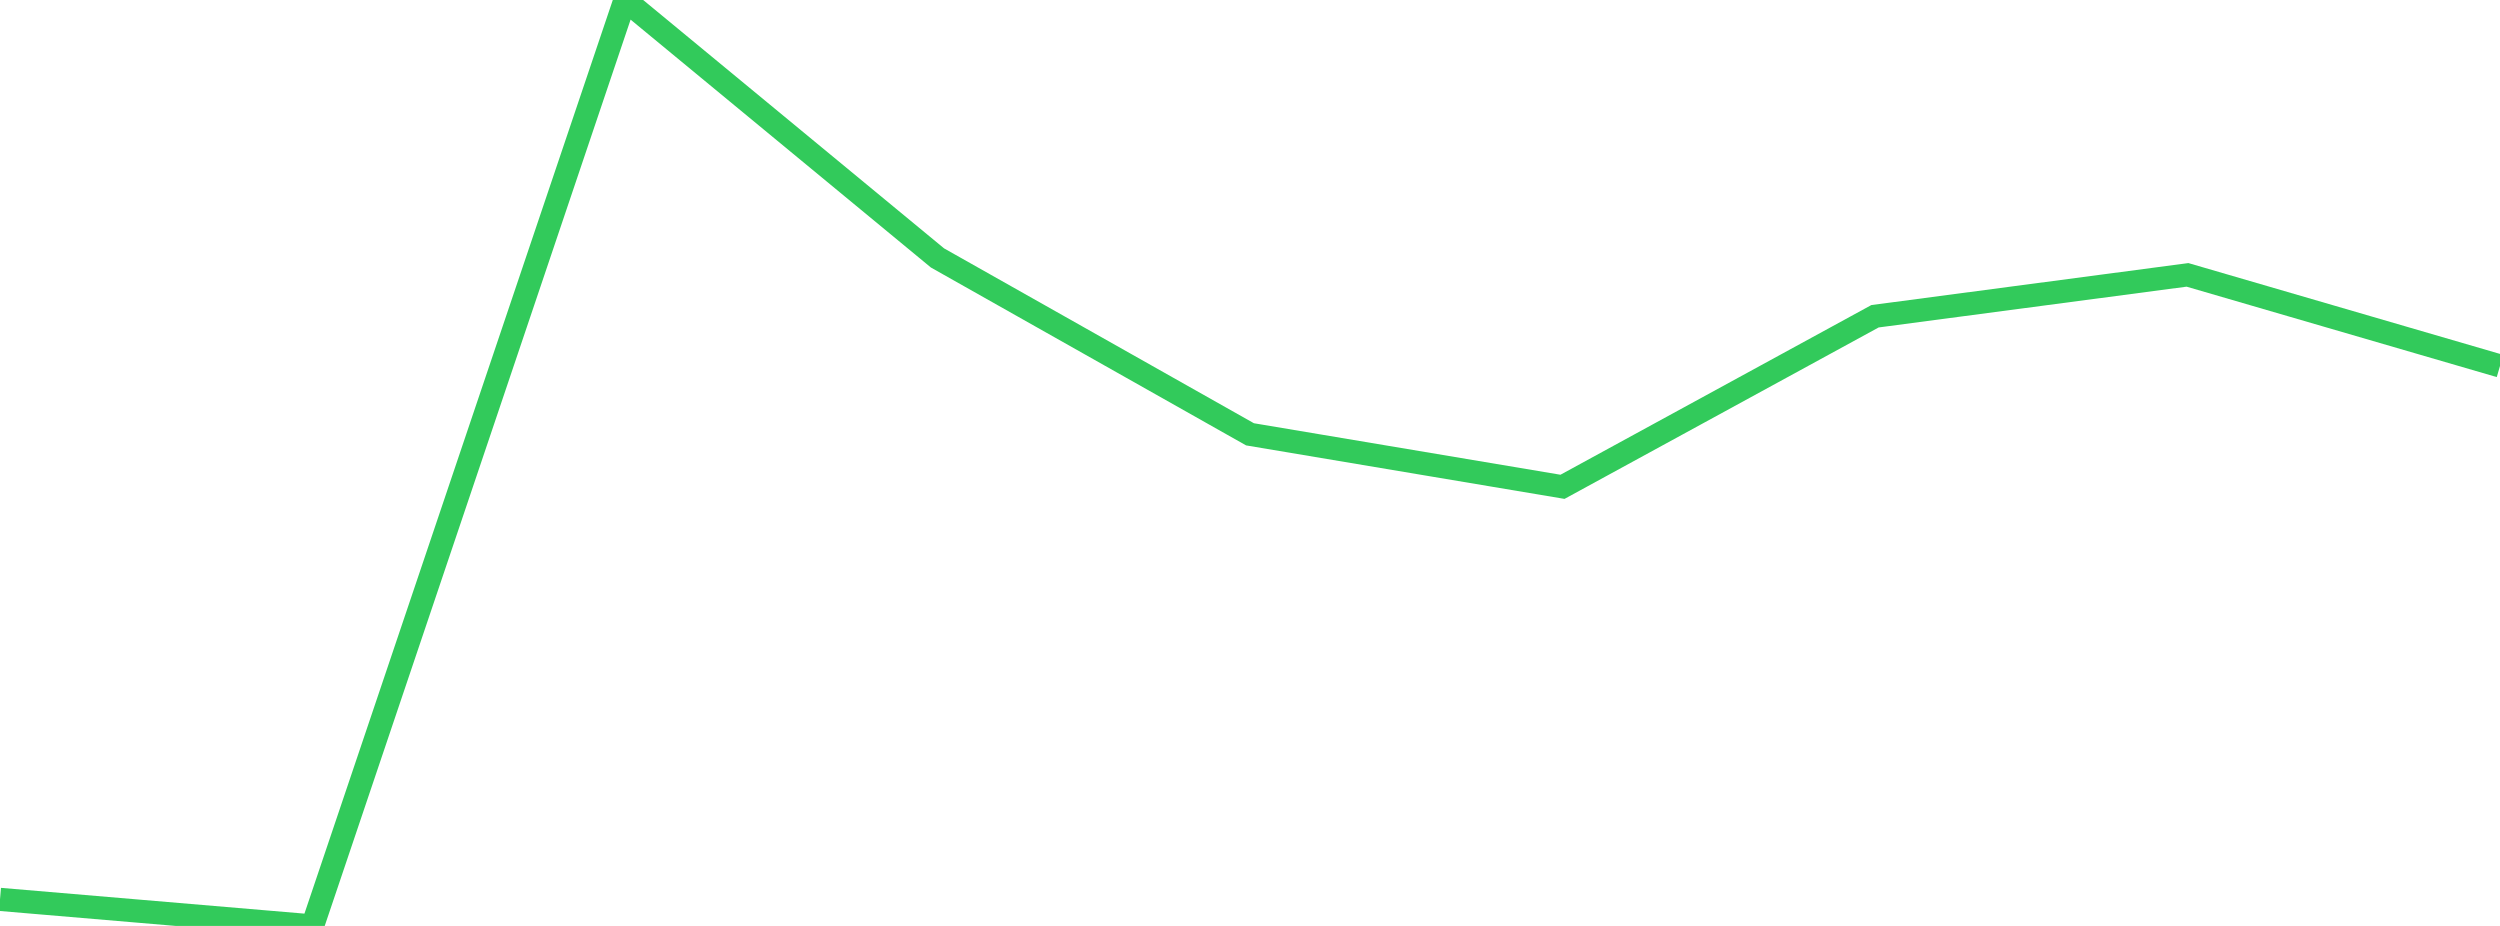 <?xml version="1.0" standalone="no"?>
<!DOCTYPE svg PUBLIC "-//W3C//DTD SVG 1.1//EN" "http://www.w3.org/Graphics/SVG/1.1/DTD/svg11.dtd">

<svg width="135" height="50" viewBox="0 0 135 50" preserveAspectRatio="none" 
  xmlns="http://www.w3.org/2000/svg"
  xmlns:xlink="http://www.w3.org/1999/xlink">


<polyline points="0.0, 48.567 16.875, 50.0 33.75, 0.0 50.625, 13.929 67.5, 23.453 84.375, 26.288 101.25, 17.078 118.125, 14.843 135.0, 19.762" fill="none" stroke="#32ca5b" stroke-width="1.25"/>

</svg>